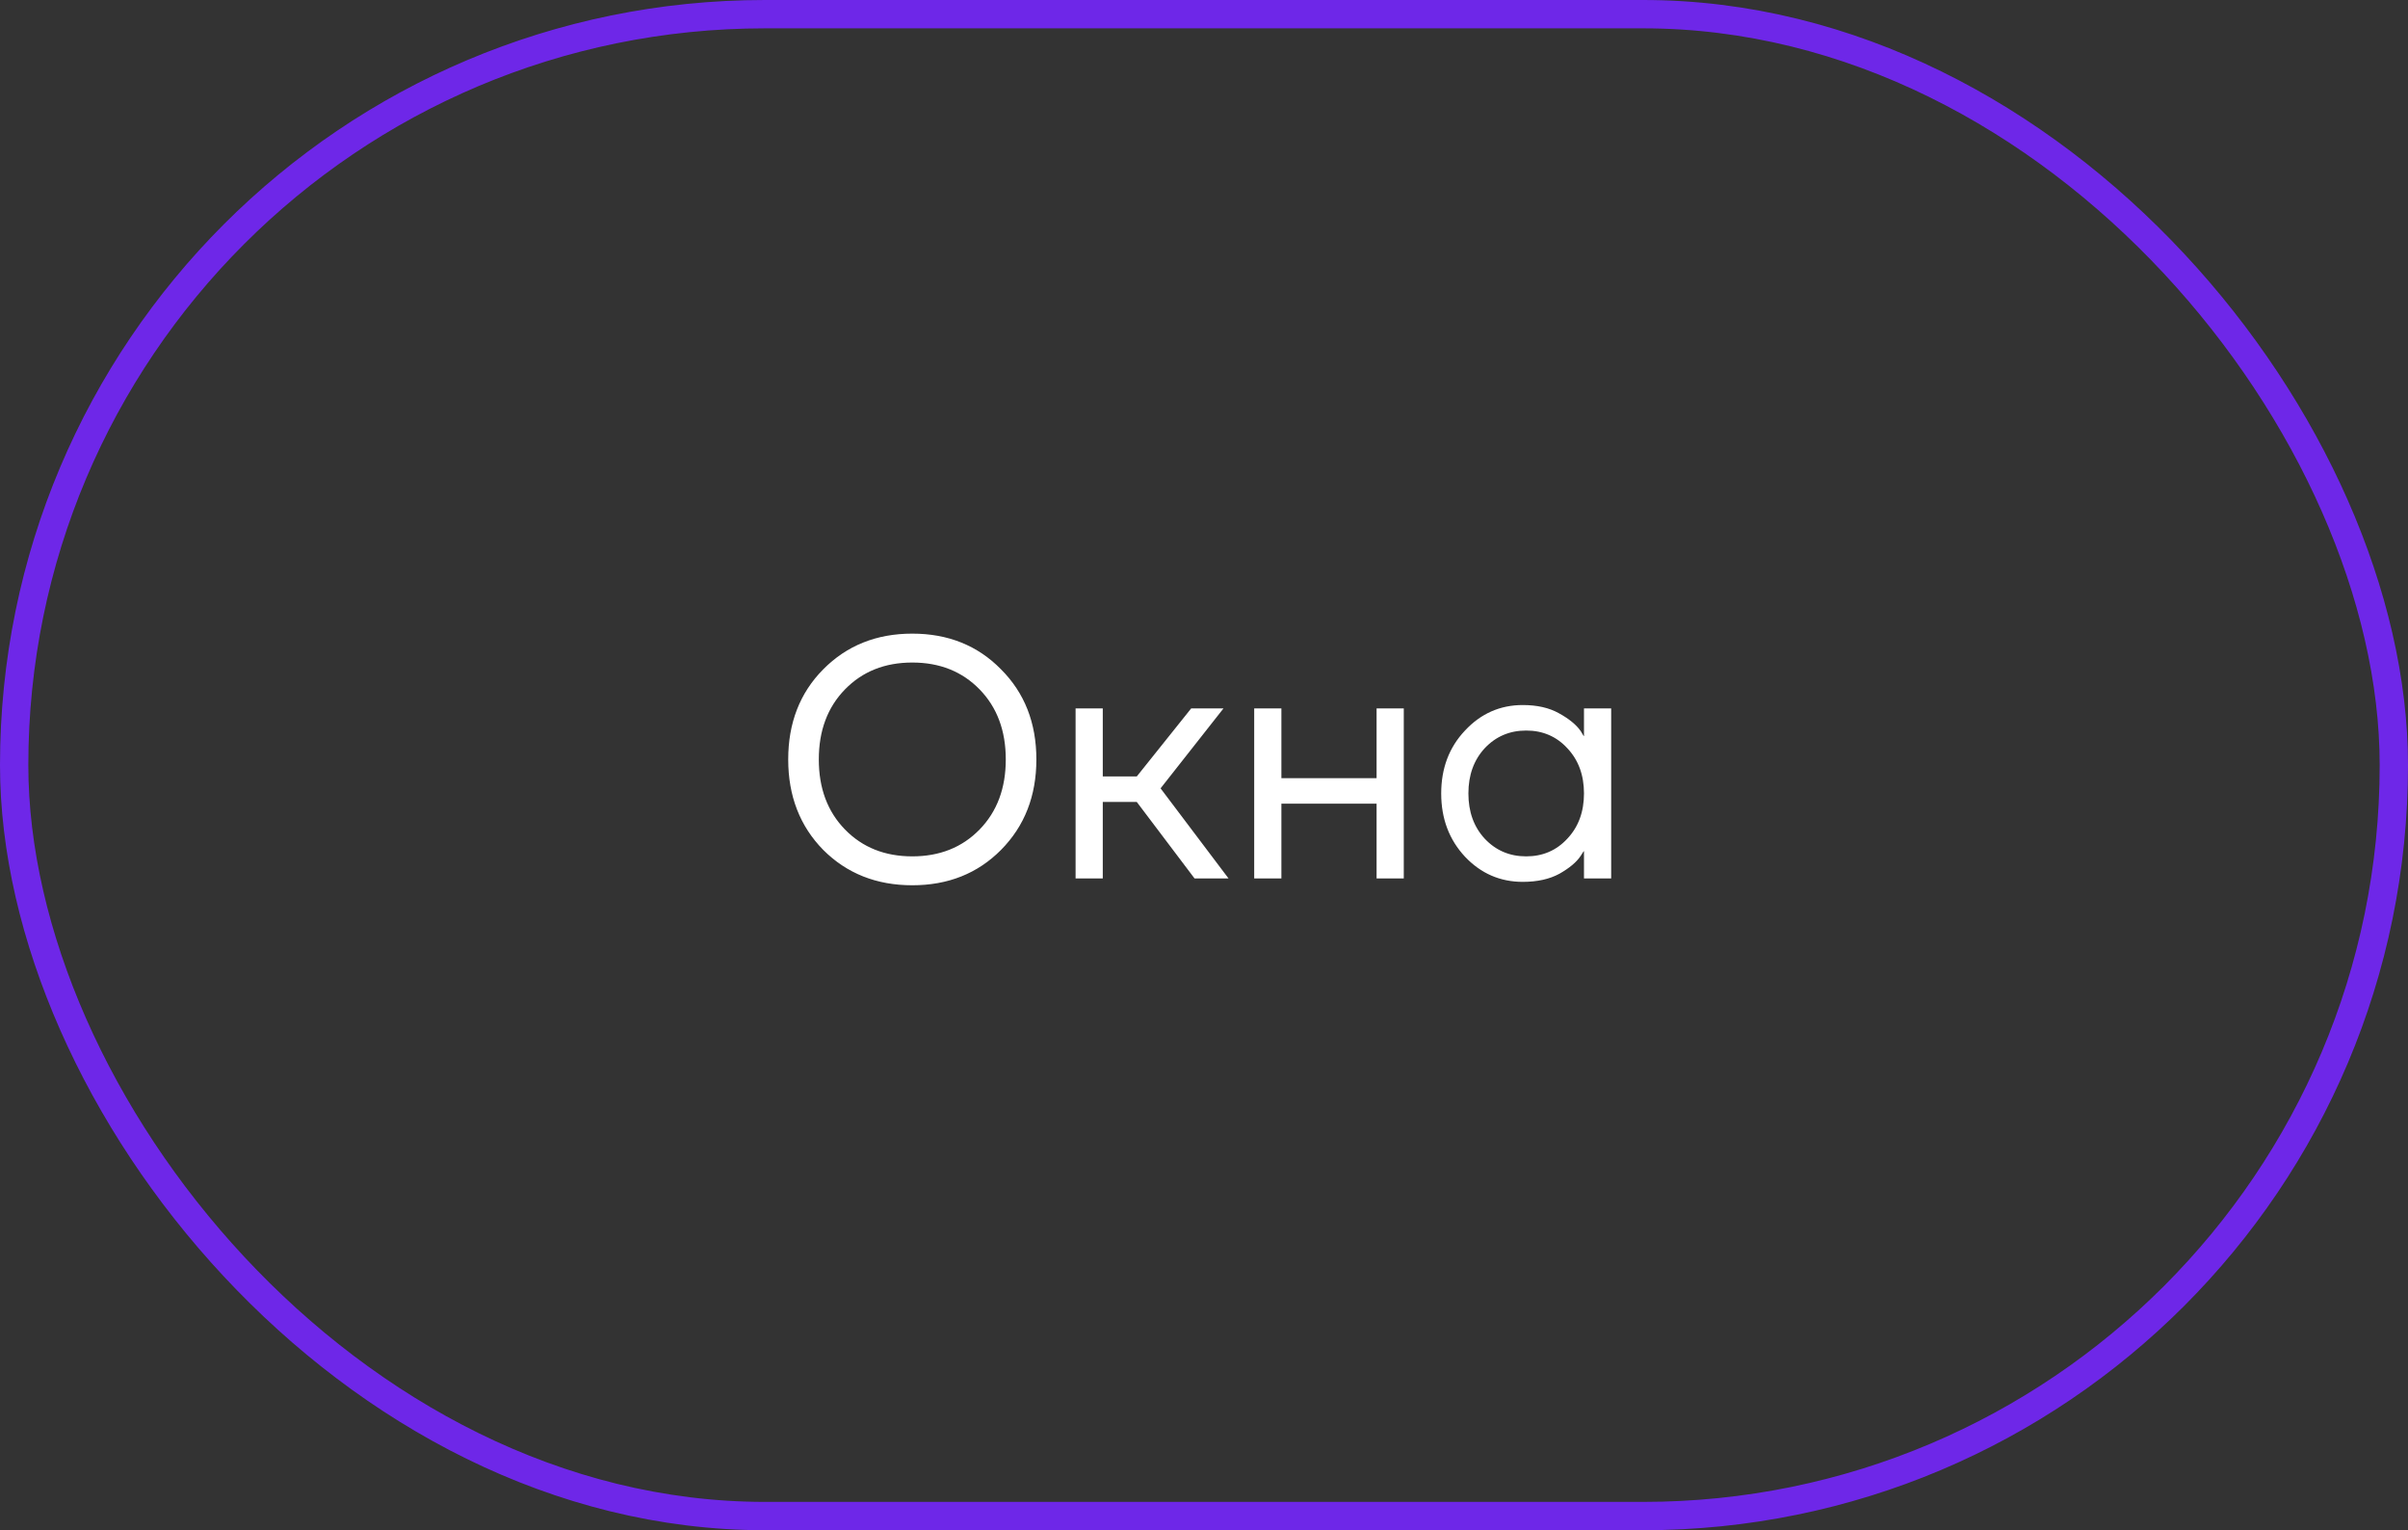 <?xml version="1.0" encoding="UTF-8"?> <svg xmlns="http://www.w3.org/2000/svg" width="85" height="54" viewBox="0 0 85 54" fill="none"><rect x="0" y="0" width="85" height="54" fill="#333333" stroke="none"/><rect x="0.5" y="0.5" width="84" height="53" rx="26.5" stroke="#6E27E8"></rect><path d="M29.059 29.992C28.235 29.152 27.823 28.088 27.823 26.8C27.823 25.512 28.235 24.452 29.059 23.62C29.891 22.78 30.939 22.36 32.203 22.36C33.467 22.36 34.511 22.78 35.335 23.62C36.167 24.452 36.583 25.512 36.583 26.8C36.583 28.088 36.167 29.152 35.335 29.992C34.511 30.824 33.467 31.24 32.203 31.24C30.939 31.24 29.891 30.824 29.059 29.992ZM29.827 24.328C29.211 24.96 28.903 25.784 28.903 26.8C28.903 27.816 29.211 28.64 29.827 29.272C30.443 29.904 31.235 30.22 32.203 30.22C33.171 30.22 33.963 29.904 34.579 29.272C35.195 28.64 35.503 27.816 35.503 26.8C35.503 25.784 35.195 24.96 34.579 24.328C33.963 23.696 33.171 23.38 32.203 23.38C31.235 23.38 30.443 23.696 29.827 24.328ZM37.967 31V25H38.927V27.4H40.127L42.047 25H43.187L40.967 27.82L43.367 31H42.167L40.127 28.3H38.927V31H37.967ZM44.272 31V25H45.232V27.46H48.592V25H49.552V31H48.592V28.36H45.232V31H44.272ZM51.713 30.232C51.153 29.632 50.873 28.888 50.873 28C50.873 27.112 51.153 26.372 51.713 25.78C52.273 25.18 52.953 24.88 53.753 24.88C54.257 24.88 54.681 24.976 55.025 25.168C55.377 25.36 55.633 25.568 55.793 25.792L55.901 25.972H55.913V25H56.873V31H55.913V30.04H55.901L55.793 30.208C55.649 30.424 55.401 30.632 55.049 30.832C54.697 31.024 54.265 31.12 53.753 31.12C52.953 31.12 52.273 30.824 51.713 30.232ZM52.409 26.404C52.025 26.82 51.833 27.352 51.833 28C51.833 28.648 52.025 29.18 52.409 29.596C52.801 30.012 53.289 30.22 53.873 30.22C54.457 30.22 54.941 30.012 55.325 29.596C55.717 29.18 55.913 28.648 55.913 28C55.913 27.352 55.717 26.82 55.325 26.404C54.941 25.988 54.457 25.78 53.873 25.78C53.289 25.78 52.801 25.988 52.409 26.404Z" fill="white"></path></svg> 